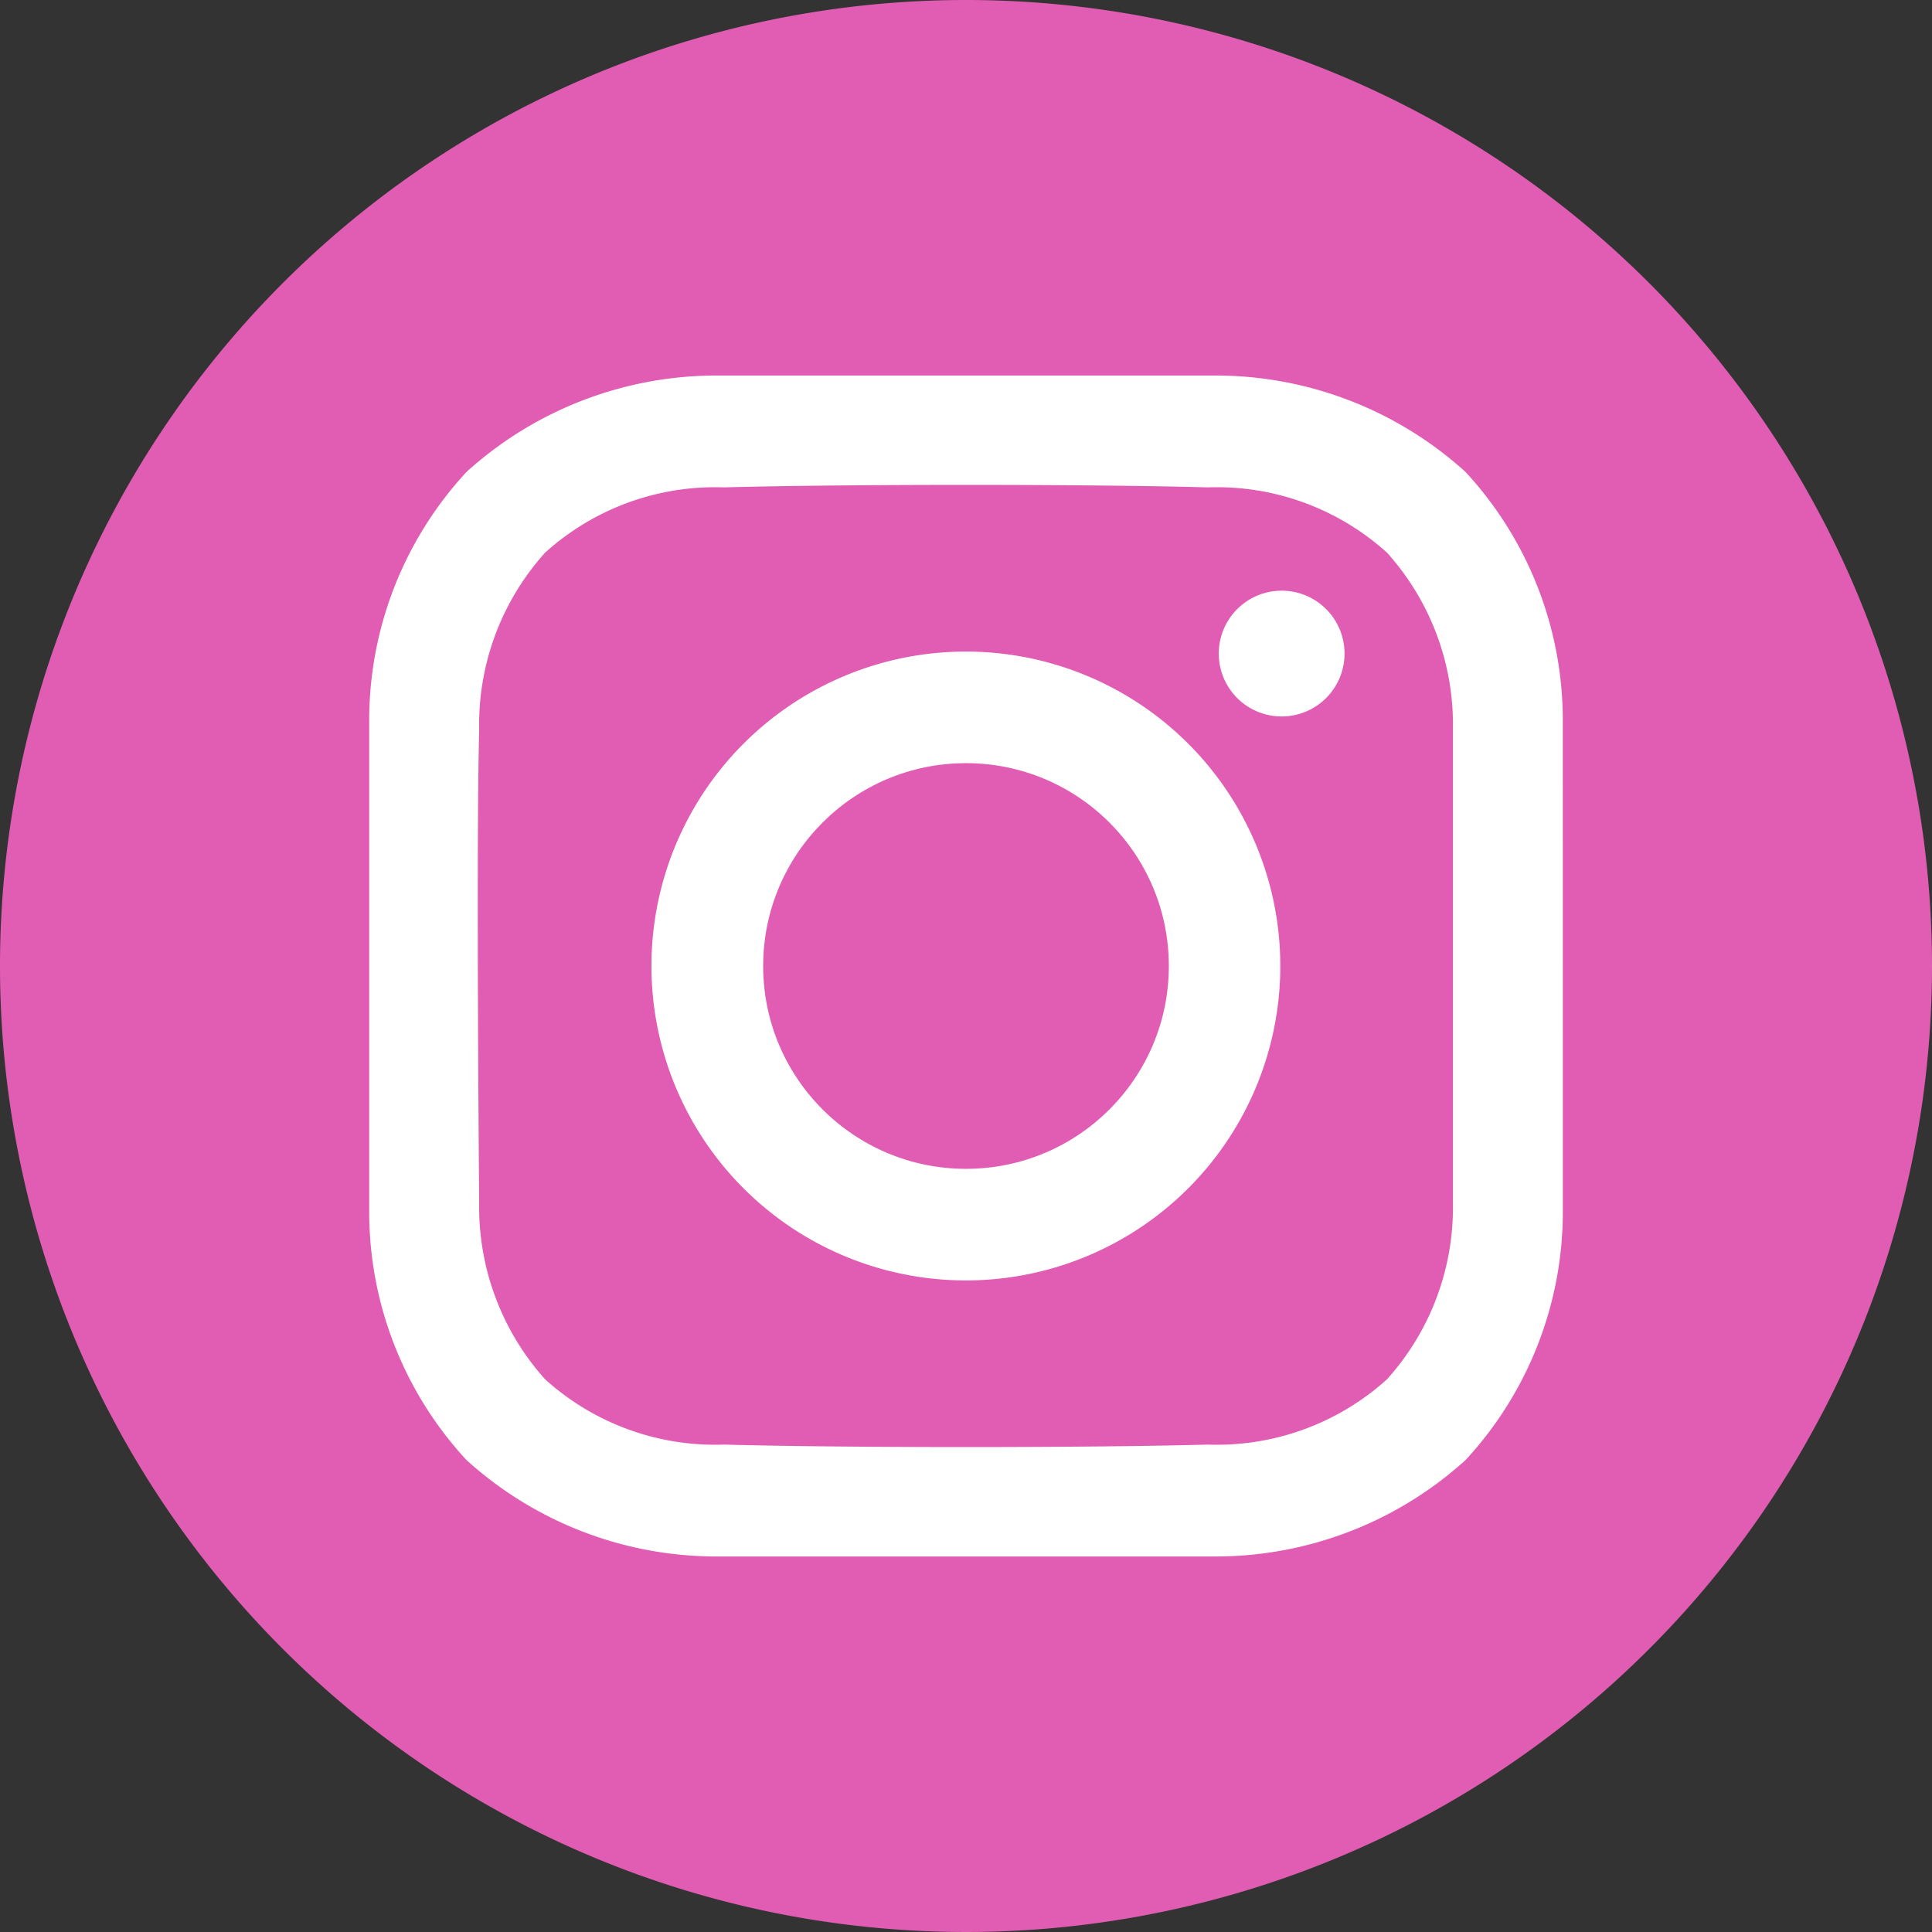 <svg xmlns="http://www.w3.org/2000/svg" width="45.5" height="45.5" viewBox="0 0 45.5 45.5"><rect x="0" y="0" width="45.5" height="45.5" fill="#333333" stroke="none"/><g id="Group_126" data-name="Group 126" transform="translate(-973.674 -4285.948)"><circle id="Ellipse_9" data-name="Ellipse 9" cx="19" cy="19" r="19" transform="translate(977 4290)" fill="#fff"></circle><g id="instagram_3670274" transform="translate(973.674 4285.948)"><circle id="Ellipse_1" data-name="Ellipse 1" cx="4.777" cy="4.777" r="4.777" transform="translate(17.973 17.973)" fill="#e05db3"></circle><path id="Path_22" data-name="Path 22" d="M28.75,6A22.75,22.75,0,1,0,51.5,28.75,22.75,22.75,0,0,0,28.75,6ZM42.806,34.532a8.608,8.608,0,0,1-2.293,5.855,8.766,8.766,0,0,1-5.918,2.269H22.906a8.764,8.764,0,0,1-5.918-2.269,8.607,8.607,0,0,1-2.293-5.855V22.968a8.608,8.608,0,0,1,2.293-5.855,8.766,8.766,0,0,1,5.918-2.269H34.594a8.764,8.764,0,0,1,5.918,2.269,8.608,8.608,0,0,1,2.293,5.855Z" transform="translate(-6 -6)" fill="#e05db3"></path><path id="Path_23" data-name="Path 23" d="M146.834,131.553c-2.847-.078-8.545-.078-11.392,0a5.972,5.972,0,0,0-4.217,1.537,6.046,6.046,0,0,0-1.553,4.172c-.074,2.78,0,11.125,0,11.125a6.075,6.075,0,0,0,1.553,4.172,5.971,5.971,0,0,0,4.217,1.537c2.847.078,8.545.078,11.392,0a5.972,5.972,0,0,0,4.217-1.537,6.046,6.046,0,0,0,1.553-4.172V137.262a6.046,6.046,0,0,0-1.553-4.172A5.972,5.972,0,0,0,146.834,131.553Zm-5.7,18.677a7.405,7.405,0,1,1,7.405-7.405A7.405,7.405,0,0,1,141.137,150.23Zm7.437-13.282a1.481,1.481,0,1,1,1.481-1.481,1.481,1.481,0,0,1-1.481,1.481Z" transform="translate(-118.387 -120.075)" fill="#e05db3"></path></g></g></svg>